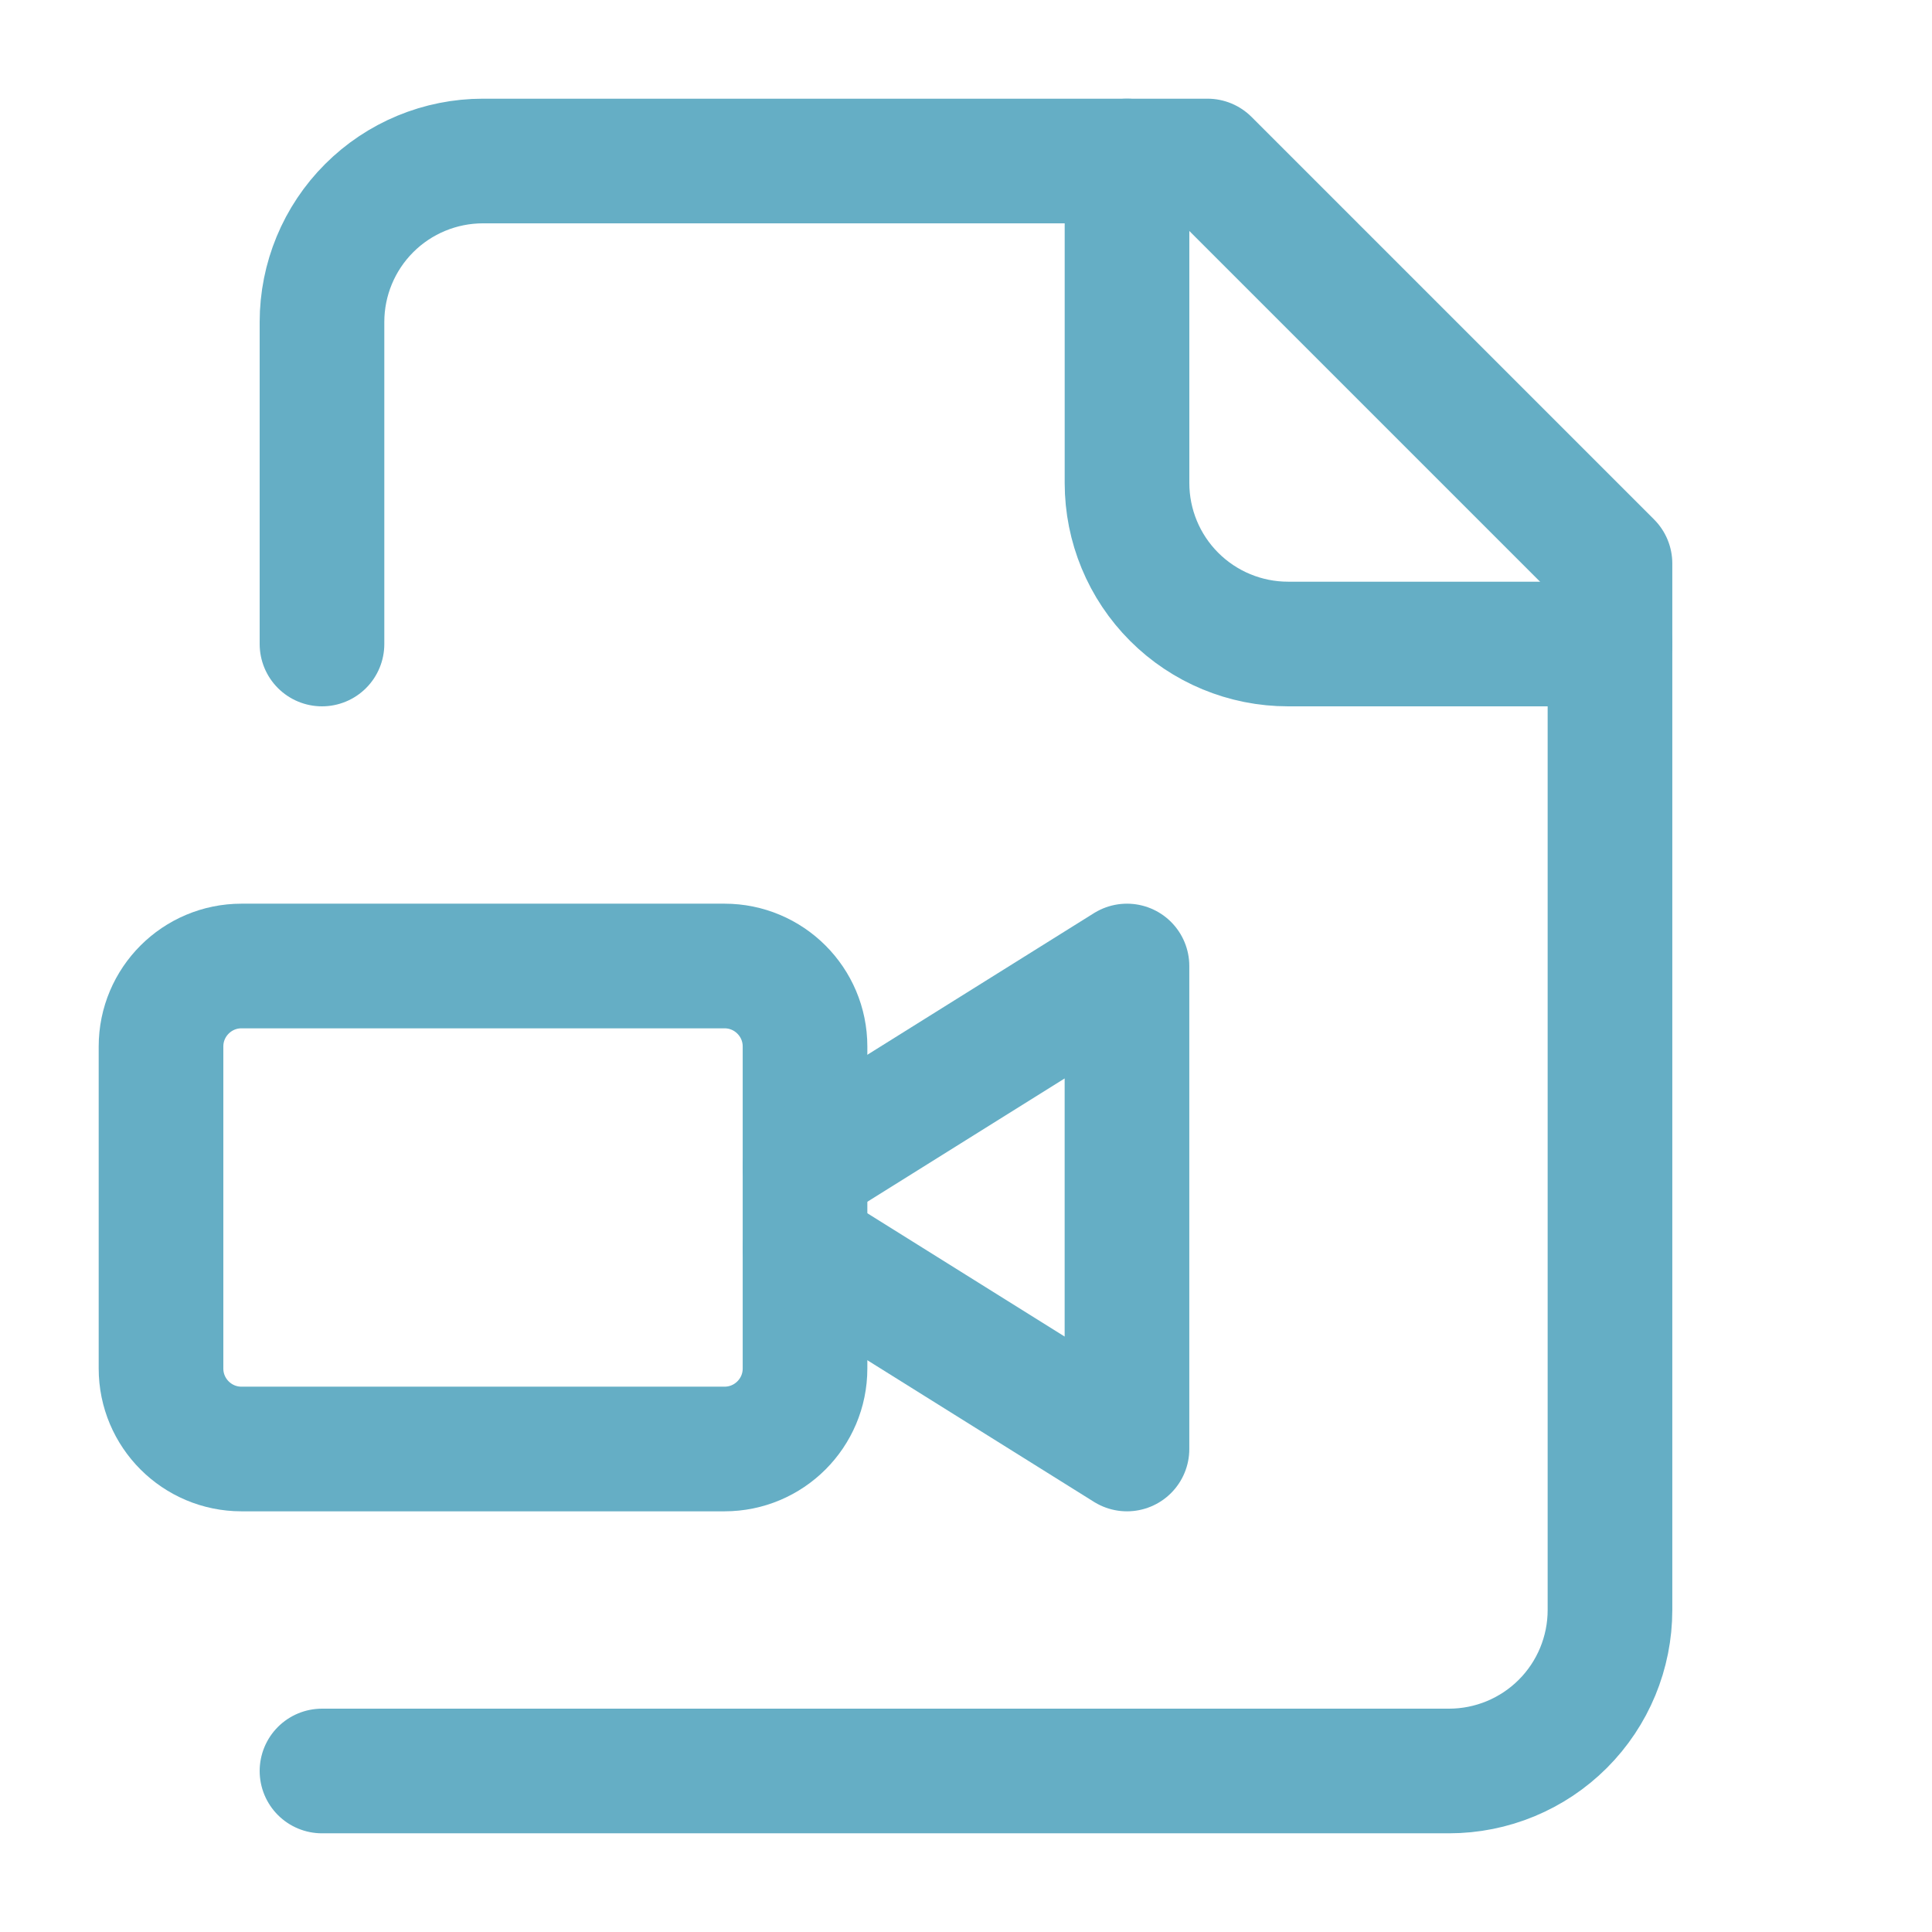 <svg width="62" height="62" viewBox="0 0 62 62" fill="none" xmlns="http://www.w3.org/2000/svg">
<path d="M10.333 56.833H46.5C47.87 56.833 49.184 56.289 50.153 55.32C51.122 54.351 51.666 53.037 51.666 51.667V18.083L38.75 5.167H15.5C14.129 5.167 12.815 5.711 11.846 6.68C10.877 7.649 10.333 8.963 10.333 10.333V20.667" stroke="#65AEC5" stroke-width="4" stroke-linecap="round" stroke-linejoin="round"/>
<path d="M36.167 5.167V15.5C36.167 16.87 36.711 18.184 37.68 19.153C38.649 20.122 39.963 20.667 41.334 20.667H51.667" stroke="#65AEC5" stroke-width="4" stroke-linecap="round" stroke-linejoin="round"/>
<path d="M23.25 31H7.75C6.324 31 5.167 32.157 5.167 33.583V43.917C5.167 45.343 6.324 46.5 7.75 46.5H23.25C24.677 46.5 25.834 45.343 25.834 43.917V33.583C25.834 32.157 24.677 31 23.25 31Z" stroke="#65AEC5" stroke-width="4" stroke-linecap="round" stroke-linejoin="round"/>
<path d="M25.833 40.042L36.166 46.5V31L25.833 37.458" stroke="#65AEC5" stroke-width="4" stroke-linecap="round" stroke-linejoin="round"/>
</svg>
